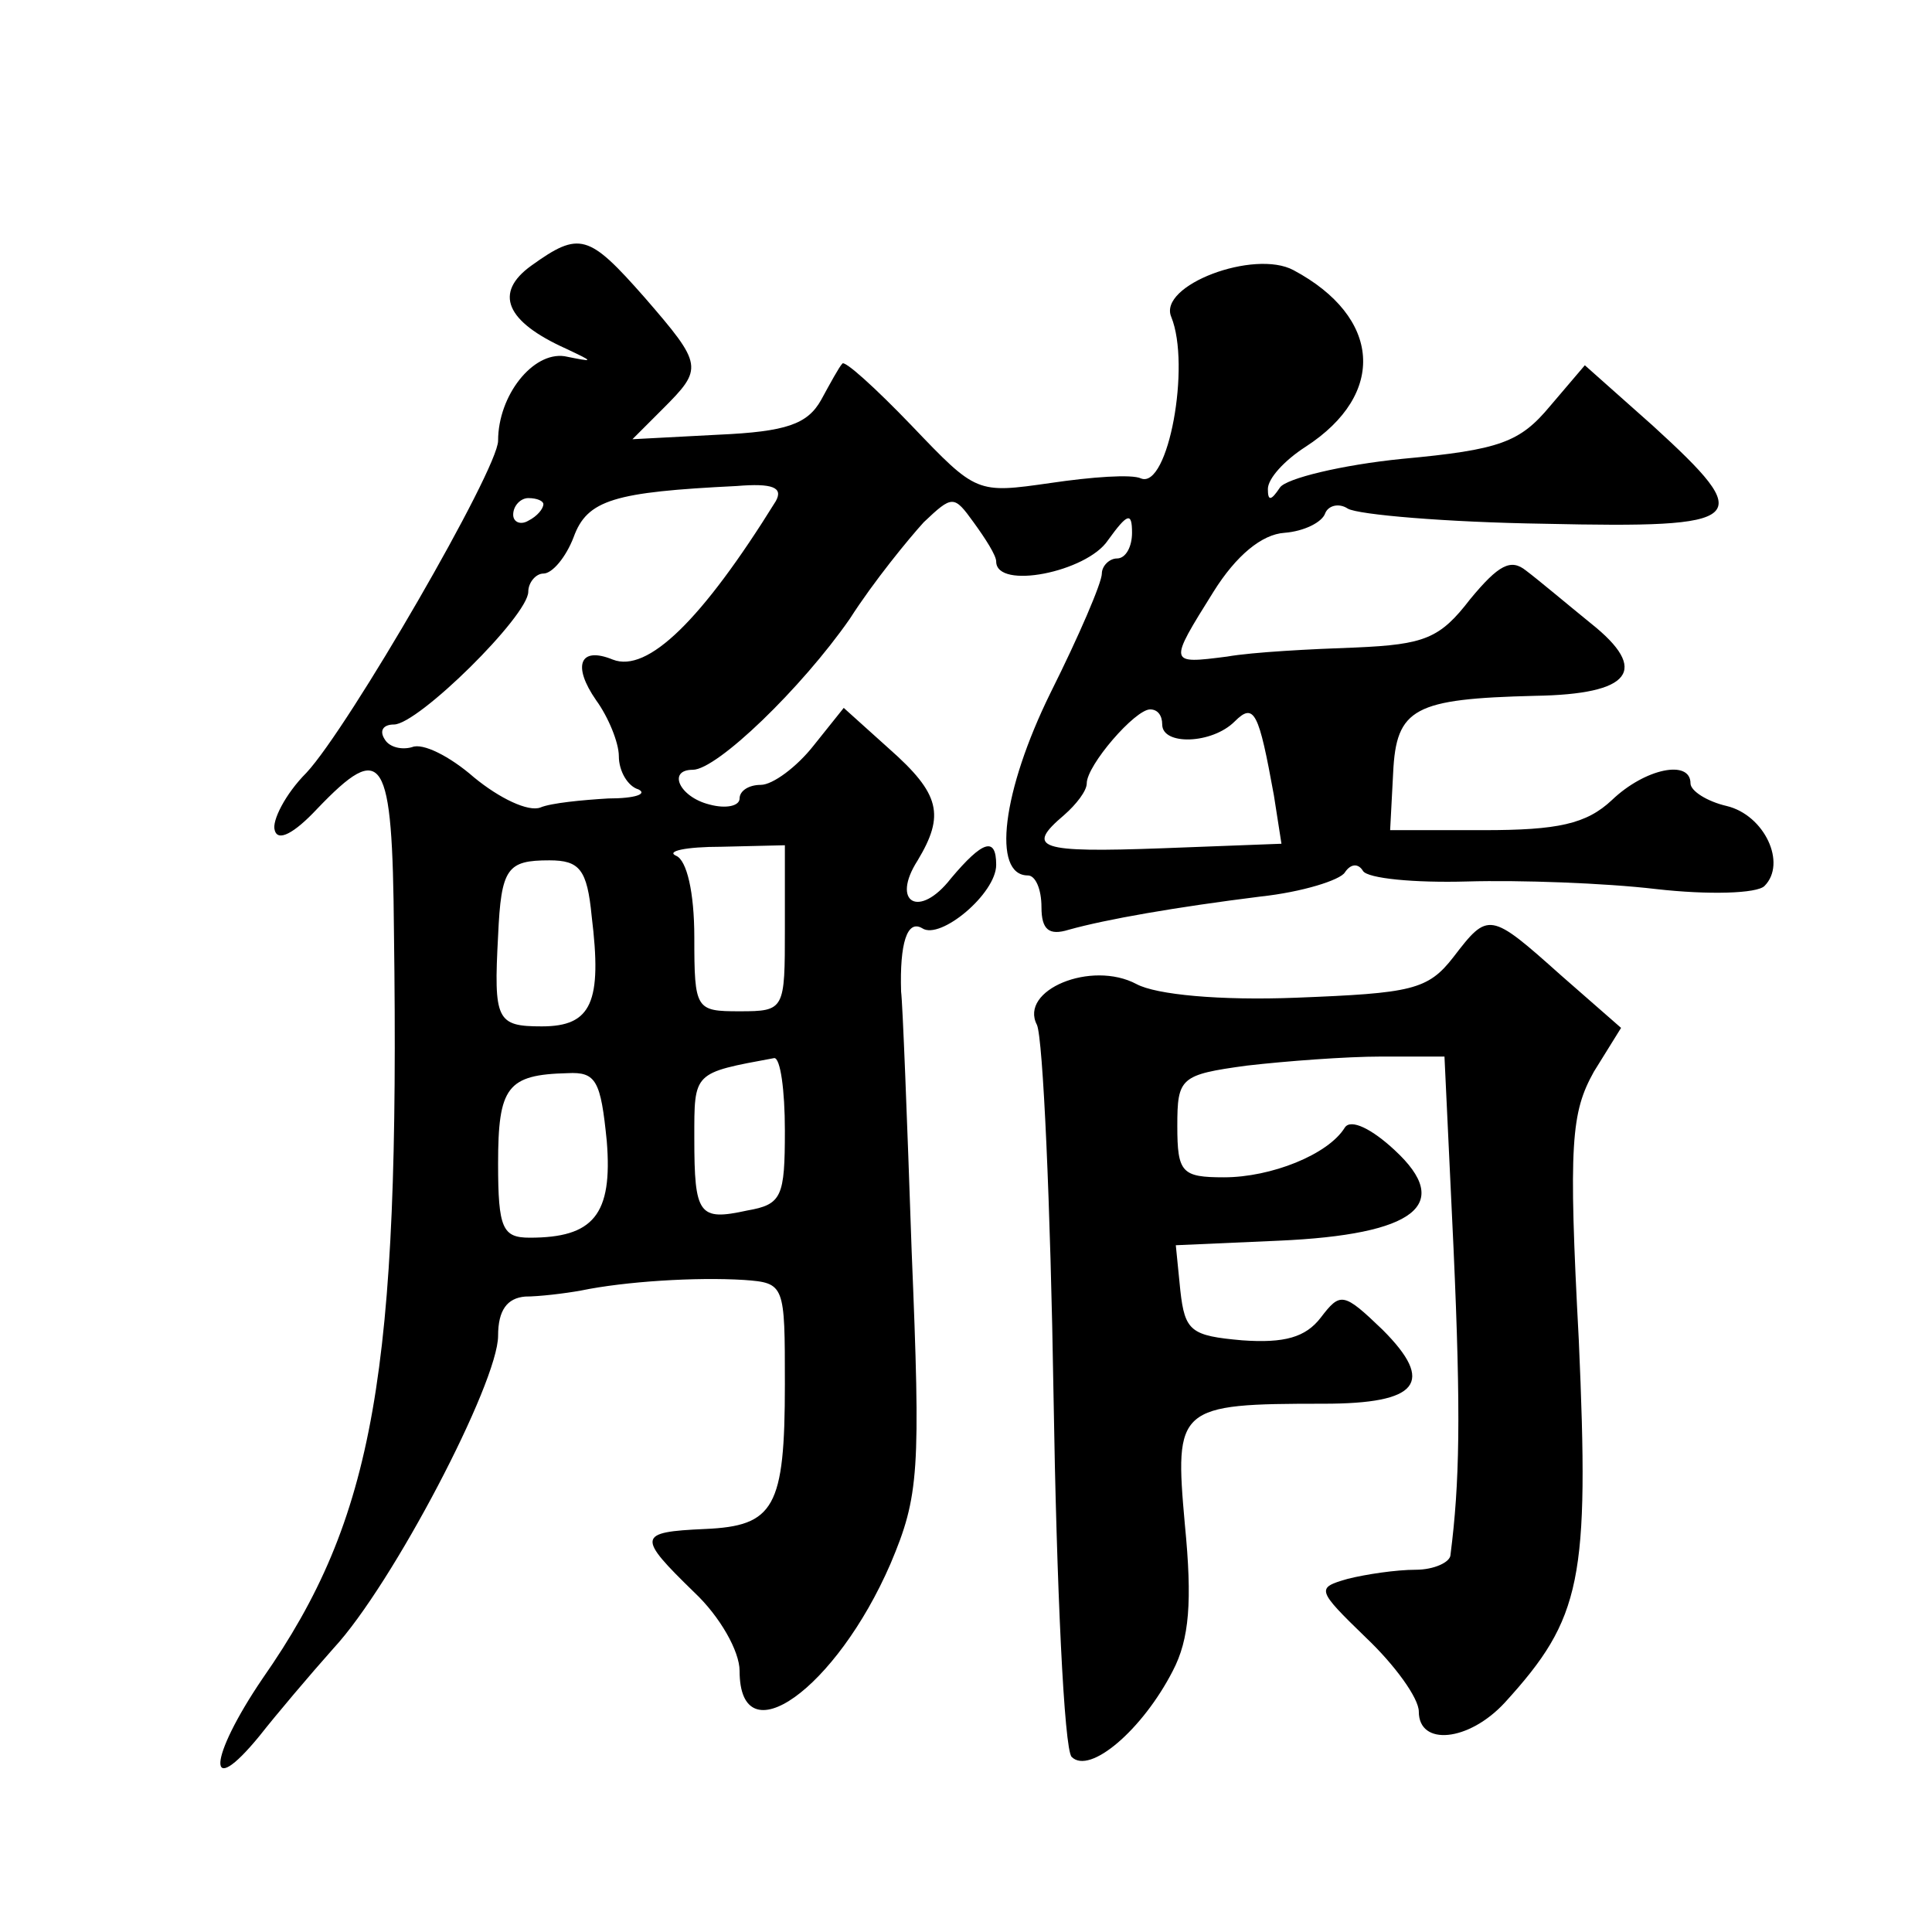 <?xml version="1.0" standalone="no"?>
<!DOCTYPE svg PUBLIC "-//W3C//DTD SVG 20010904//EN"
 "http://www.w3.org/TR/2001/REC-SVG-20010904/DTD/svg10.dtd">
<svg version="1.0" xmlns="http://www.w3.org/2000/svg"
 width="128pt" height="128pt" viewBox="0 0 128 128"
 preserveAspectRatio="xMidYMid meet">
<g transform="translate(0,128) scale(0.1,-0.1)"
fill="#0" stroke="none">
<path d="M352 1104 c-25 -18 -17 -37 23 -55 19 -9 19 -9 -1 -5 -21 3 -44 -26 -44
-56 0 -19 -99 -190 -127 -220 -14 -14 -23 -32 -21 -38 2 -8 13 -2 28 14 44 46 50
36 51 -81 4 -293 -13 -389 -87 -495 -36 -53 -38 -82 -2 -38 11 14 33 40 49 58 39
42 109 176 109 207 0 17 6 25 18 26 9 0 26 2 37 4 29 6 76 9 108 7 27 -2 27 -3
27 -69 0 -82 -7 -94 -53 -96 -45 -2 -45 -5 -7 -42 17 -16 30 -39 30 -52 0 -58 64
-12 100 71 19 45 20 61 14 207 -3 88 -6 165 -7 172 -1 32 4 48 14 42 12 -8 49 23
49 42 0 19 -9 16 -30 -9 -21 -27 -40 -16 -22 12 18 30 15 44 -19 74 l-30 27 -20
-25 c-11 -14 -27 -26 -35 -26 -8 0 -14 -4 -14 -9 0 -5 -9 -7 -20 -4 -20 5 -28 23
-11 23 16 0 72 54 104 100 16 25 39 53 49 64 19 18 20 18 33 0 8 -11 15 -22 15
-26 0 -19 60 -7 74 14 13 18 16 19 16 5 0 -9 -4 -17 -10 -17 -5 0 -10 -5 -10 -10
0 -6 -15 -41 -34 -79 -32 -65 -39 -121 -15 -121 5 0 9 -9 9 -21 0 -15 5 -19 18
-15 25 7 71 15 127 22 28 3 53 11 56 16 4 6 9 6 12 1 3 -5 34 -8 69 -7 35 1 91
-1 125 -5 35 -4 67 -3 72 2 15 15 0 47 -25 53 -13 3 -24 10 -24 15 0 16 -30 10
-52 -11 -17 -16 -36 -20 -85 -20 l-62 0 2 38 c2 43 14 49 94 51 64 1 76 17 37 48
-16 13 -35 29 -43 35 -10 8 -18 4 -37 -19 -20 -26 -30 -30 -76 -32 -29 -1 -68 -3
-85 -6 -39 -5 -39 -5 -9 43 15 24 32 38 47 39 13 1 25 7 27 13 2 5 9 7 15 3 7 -4
65 -9 130 -10 136 -3 141 2 72 65 l-45 40 -23 -27 c-20 -24 -33 -29 -98 -35 -40
-4 -77 -13 -81 -19 -6 -9 -8 -9 -8 -1 0 7 11 19 25 28 54 35 50 86 -8 117 -26 14
-90 -10 -81 -31 13 -32 -2 -114 -20 -107 -6 3 -33 1 -60 -3 -49 -7 -49 -7 -92 38
-24 25 -45 44 -46 41 -2 -2 -8 -13 -14 -24 -9 -16 -23 -21 -68 -23 l-57 -3 20 20
c27 27 27 29 -12 74 -37 42 -43 44 -75 21z m162 -156 c-49 -79 -85 -114 -108 -105
-22 9 -27 -4 -11 -27 8 -11 15 -28 15 -37 0 -10 6 -20 13 -22 6 -3 -2 -6 -20 -6
-17 -1 -38 -3 -45 -6 -8 -3 -27 6 -44 20 -16 14 -34 23 -41 20 -7 -2 -15 0 -18
5 -4 6 -1 10 6 10 16 0 89 72 89 88 0 6 5 12 10 12 6 0 15 11 20 24 9 25 27 30
108 34 24 2 31 -1 26 -10z m-154 -2 c0 -3 -4 -8 -10 -11 -5 -3 -10 -1 -10 4 0 6
5 11 10 11 6 0 10 -2 10 -4z m410 -146 c0 -14 33 -13 48 2 13 13 16 6 26 -49 l5
-32 -79 -3 c-82 -3 -91 0 -65 22 8 7 15 16 15 21 0 12 32 49 42 49 5 0 8 -4 8 -10z
m-250 -135 c0 -54 0 -55 -30 -55 -29 0 -30 1 -30 49 0 30 -5 51 -12 54 -7 3 6 6
30 6 l42 1 0 -55z m-128 8 c7 -57 0 -73 -33 -73 -30 0 -32 4 -29 60 2 45 6 50 34
50 20 0 25 -6 28 -37z m128 -142 c0 -44 -2 -49 -25 -53 -32 -7 -35 -3 -35 48 0
44 -1 43 53 53 4 0 7 -21 7 -48z m-118 -7 c4 -49 -9 -64 -51 -64 -18 0 -21 6 -21
49 0 51 6 59 46 60 19 1 22 -5 26 -45z M963 646 c-17 -22 -28 -24 -104 -27 -51
-2 -93 2 -106 9 -30 16 -78 -4 -66 -27 4 -9 9 -119 11 -246 2 -126 7 -234 12 -239
12 -12 47 18 67 57 11 21 13 46 8 97 -7 78 -5 80 92 80 63 0 74 14 39 49 -26 25
-28 25 -41 8 -10 -13 -24 -17 -52 -15 -34 3 -38 6 -41 33 l-3 30 68 3 c91 4 116
24 77 60 -15 14 -29 21 -33 15 -11 -18 -49 -33 -80 -33 -28 0 -31 3 -31 34 0 32
2 34 46 40 26 3 66 6 89 6 l42 0 6 -127 c5 -111 4 -156 -2 -203 0 -5 -11 -10 -23
-10 -13 0 -33 -3 -45 -6 -21 -6 -21 -7 12 -39 19 -18 35 -40 35 -49 0 -23 33 -20
57 6 51 56 56 81 49 240 -7 131 -5 151 10 178 l18 29 -40 35 c-47 42 -48 42 -71
12z"/>
</g>
</svg>

